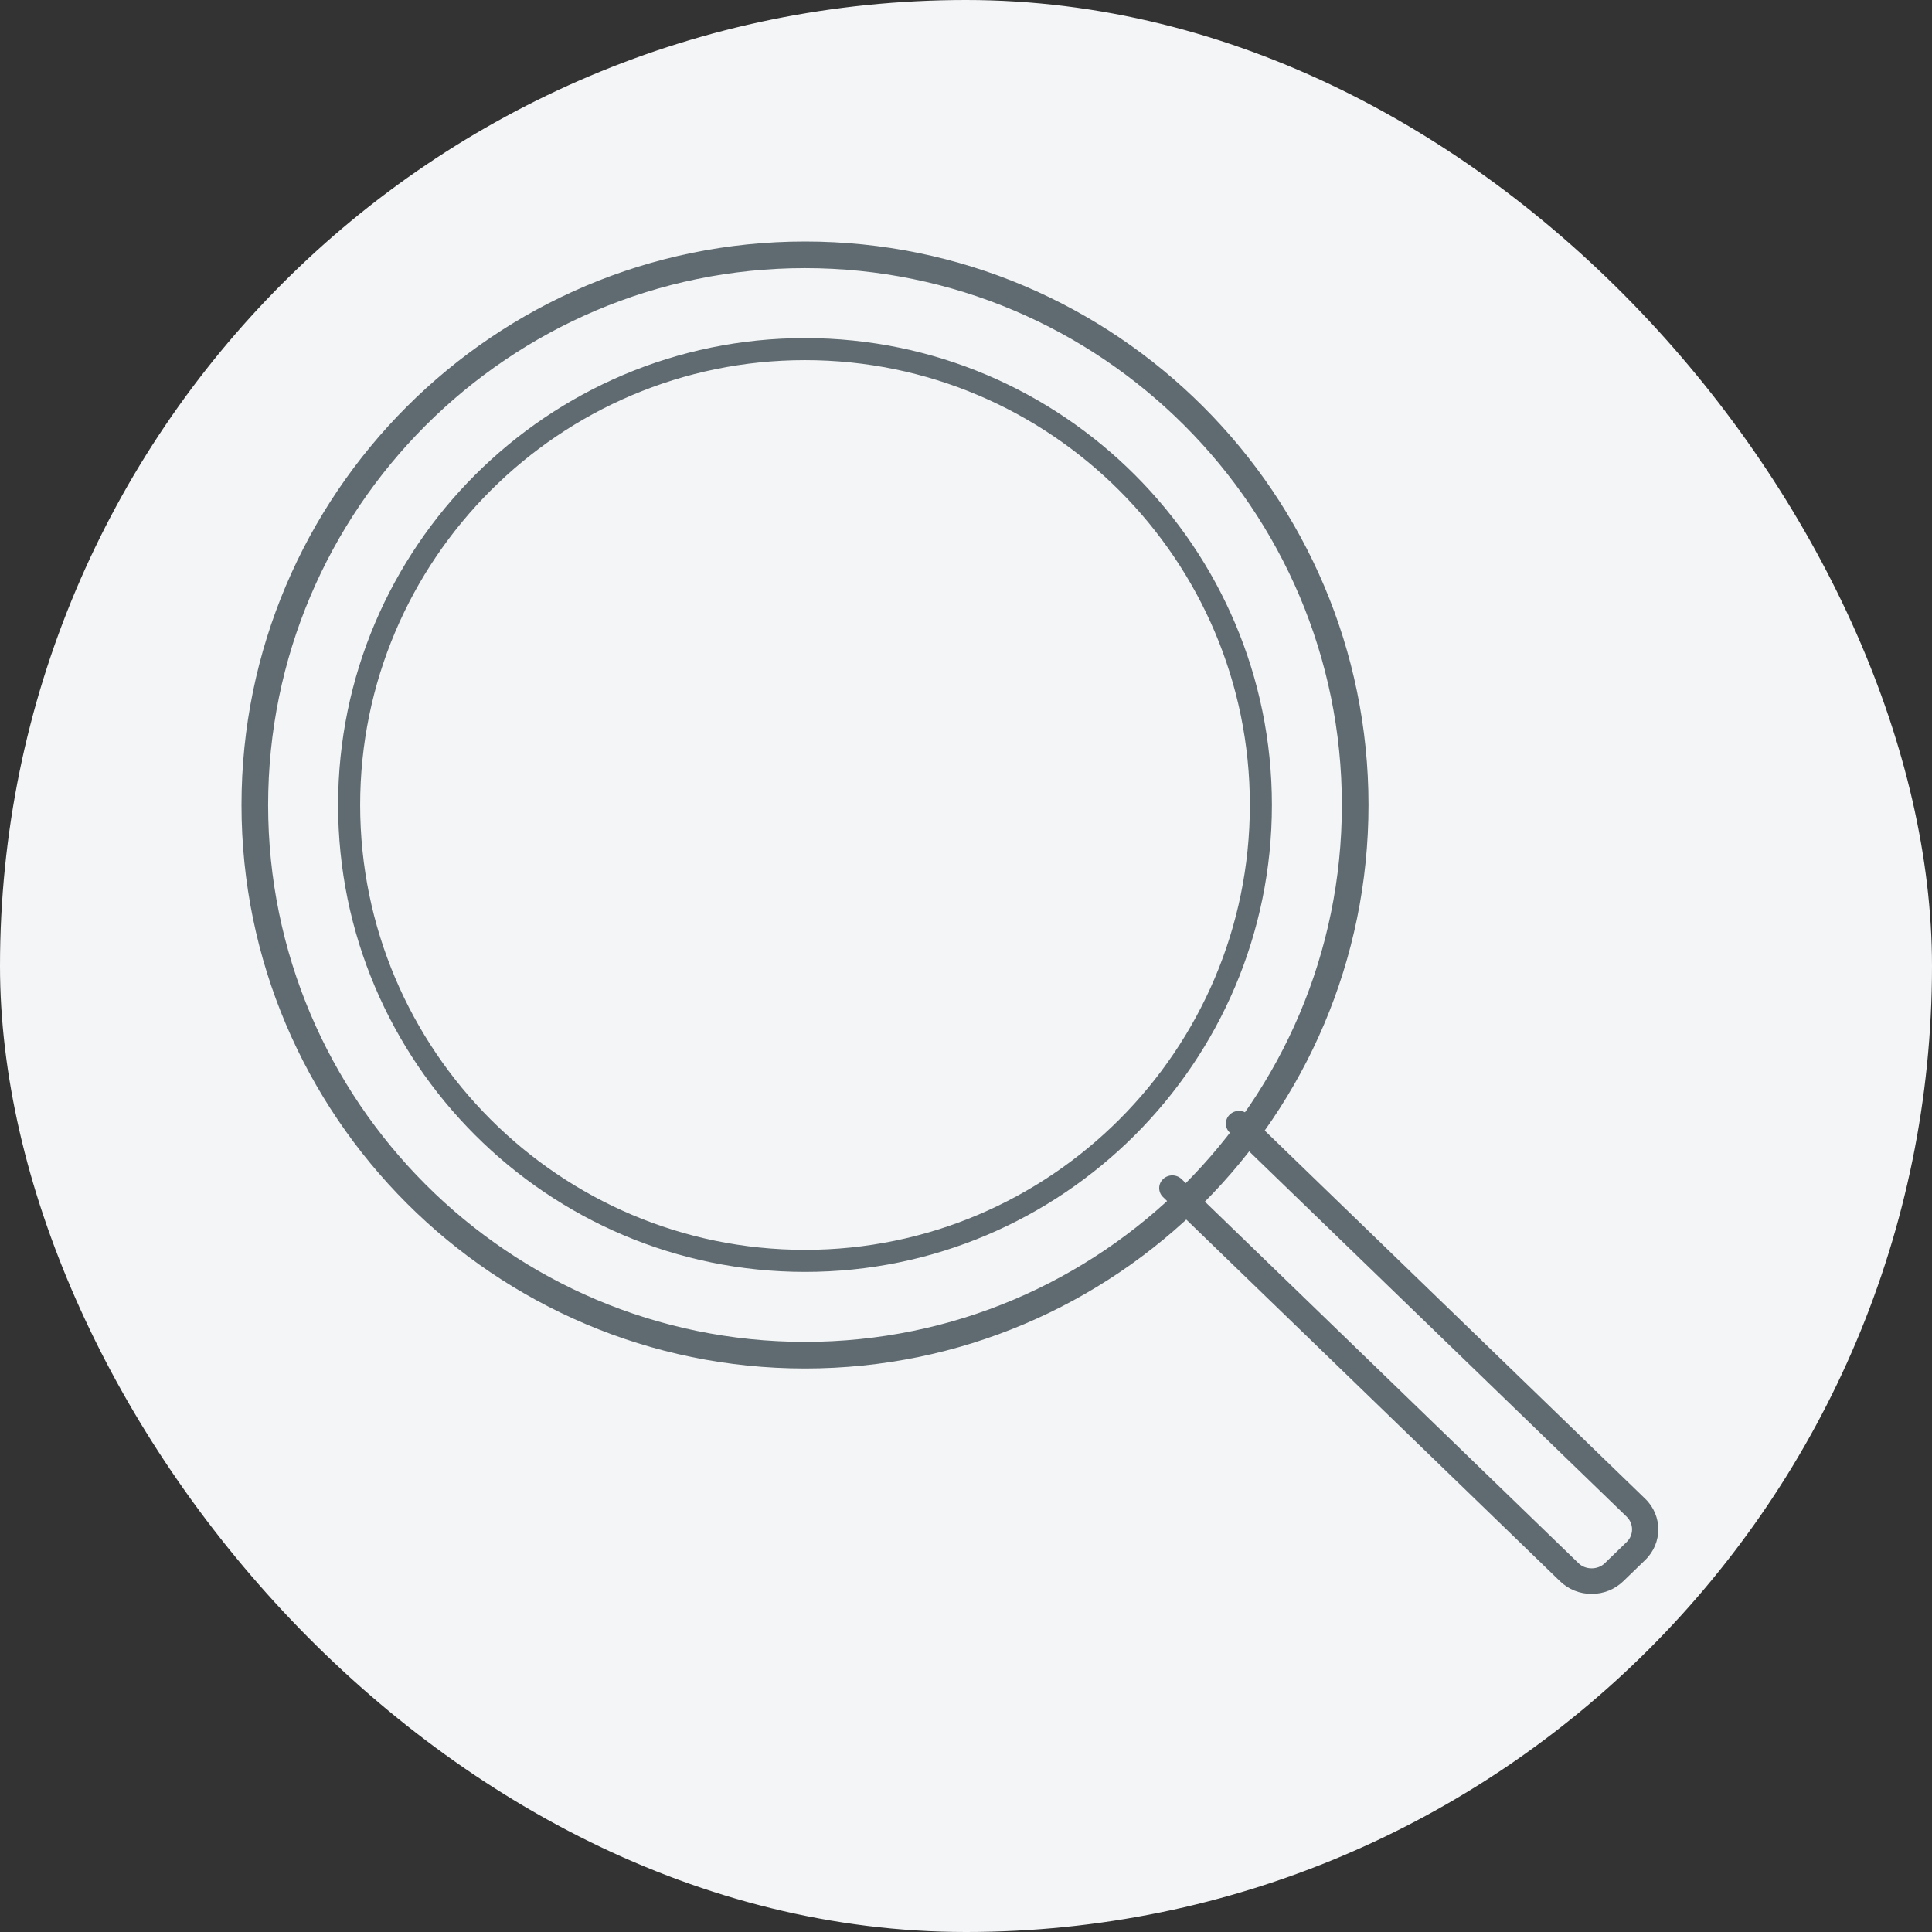 <?xml version="1.0" encoding="UTF-8"?>
<svg width="120px" height="120px" viewBox="0 0 120 120" version="1.1" xmlns="http://www.w3.org/2000/svg" xmlns:xlink="http://www.w3.org/1999/xlink">
    <rect x="0" y="0" width="120" height="120" fill="#333333" stroke="none"/>
    <!-- Generator: Sketch 61 (89581) - https://sketch.com -->
    <title>Group 10</title>
    <desc>Created with Sketch.</desc>
    <g id="Symbols" stroke="none" stroke-width="1" fill="none" fill-rule="evenodd">
        <g id="primavera/general/serif" transform="translate(-274, -1383)">
            <g id="Group-10" transform="translate(274, 1383)">
                <rect id="Rectangle" fill="#F3F5F6" x="0" y="0" width="120" height="120" rx="60"></rect>
                <g id="Group" transform="translate(15, 16)" fill="#606B71">
                    <path d="M35,0.654 C16.613,0.654 1.654,15.612 1.654,34 C1.654,52.387 16.613,67.346 35,67.346 C53.387,67.346 68.346,52.387 68.346,34 C68.346,15.612 53.387,0.654 35,0.654 M35,69 C15.701,69 0,53.299 0,34 C0,14.701 15.701,-1 35,-1 C54.299,-1 70,14.701 70,34 C70,53.299 54.299,69 35,69" id="Fill-20"></path>
                    <path d="M35.001,6.369 C19.765,6.369 7.37,18.764 7.37,33.999 C7.37,49.235 19.765,61.63 35.001,61.63 C50.236,61.63 62.631,49.235 62.631,33.999 C62.631,18.764 50.236,6.369 35.001,6.369 M35.001,63 C19.01,63 6,49.99 6,33.999 C6,18.009 19.01,5 35.001,5 C50.991,5 64,18.009 64,33.999 C64,49.99 50.991,63 35.001,63" id="Fill-22"></path>
                    <path d="M83.859,83 C83.117,83 82.42,82.72 81.895,82.212 L57.239,58.353 C56.92,58.045 56.92,57.545 57.239,57.237 C57.557,56.929 58.073,56.929 58.392,57.237 L83.048,81.097 C83.48,81.517 84.238,81.517 84.672,81.097 L86.036,79.777 C86.482,79.344 86.482,78.64 86.036,78.205 L61.38,54.346 C61.061,54.038 61.061,53.538 61.38,53.231 C61.698,52.923 62.213,52.923 62.531,53.231 L87.188,77.091 C88.271,78.139 88.271,79.845 87.188,80.893 L85.825,82.212 C85.299,82.72 84.603,83 83.859,83" id="Fill-24"></path>
                </g>
            </g>
        </g>
    </g>
</svg>